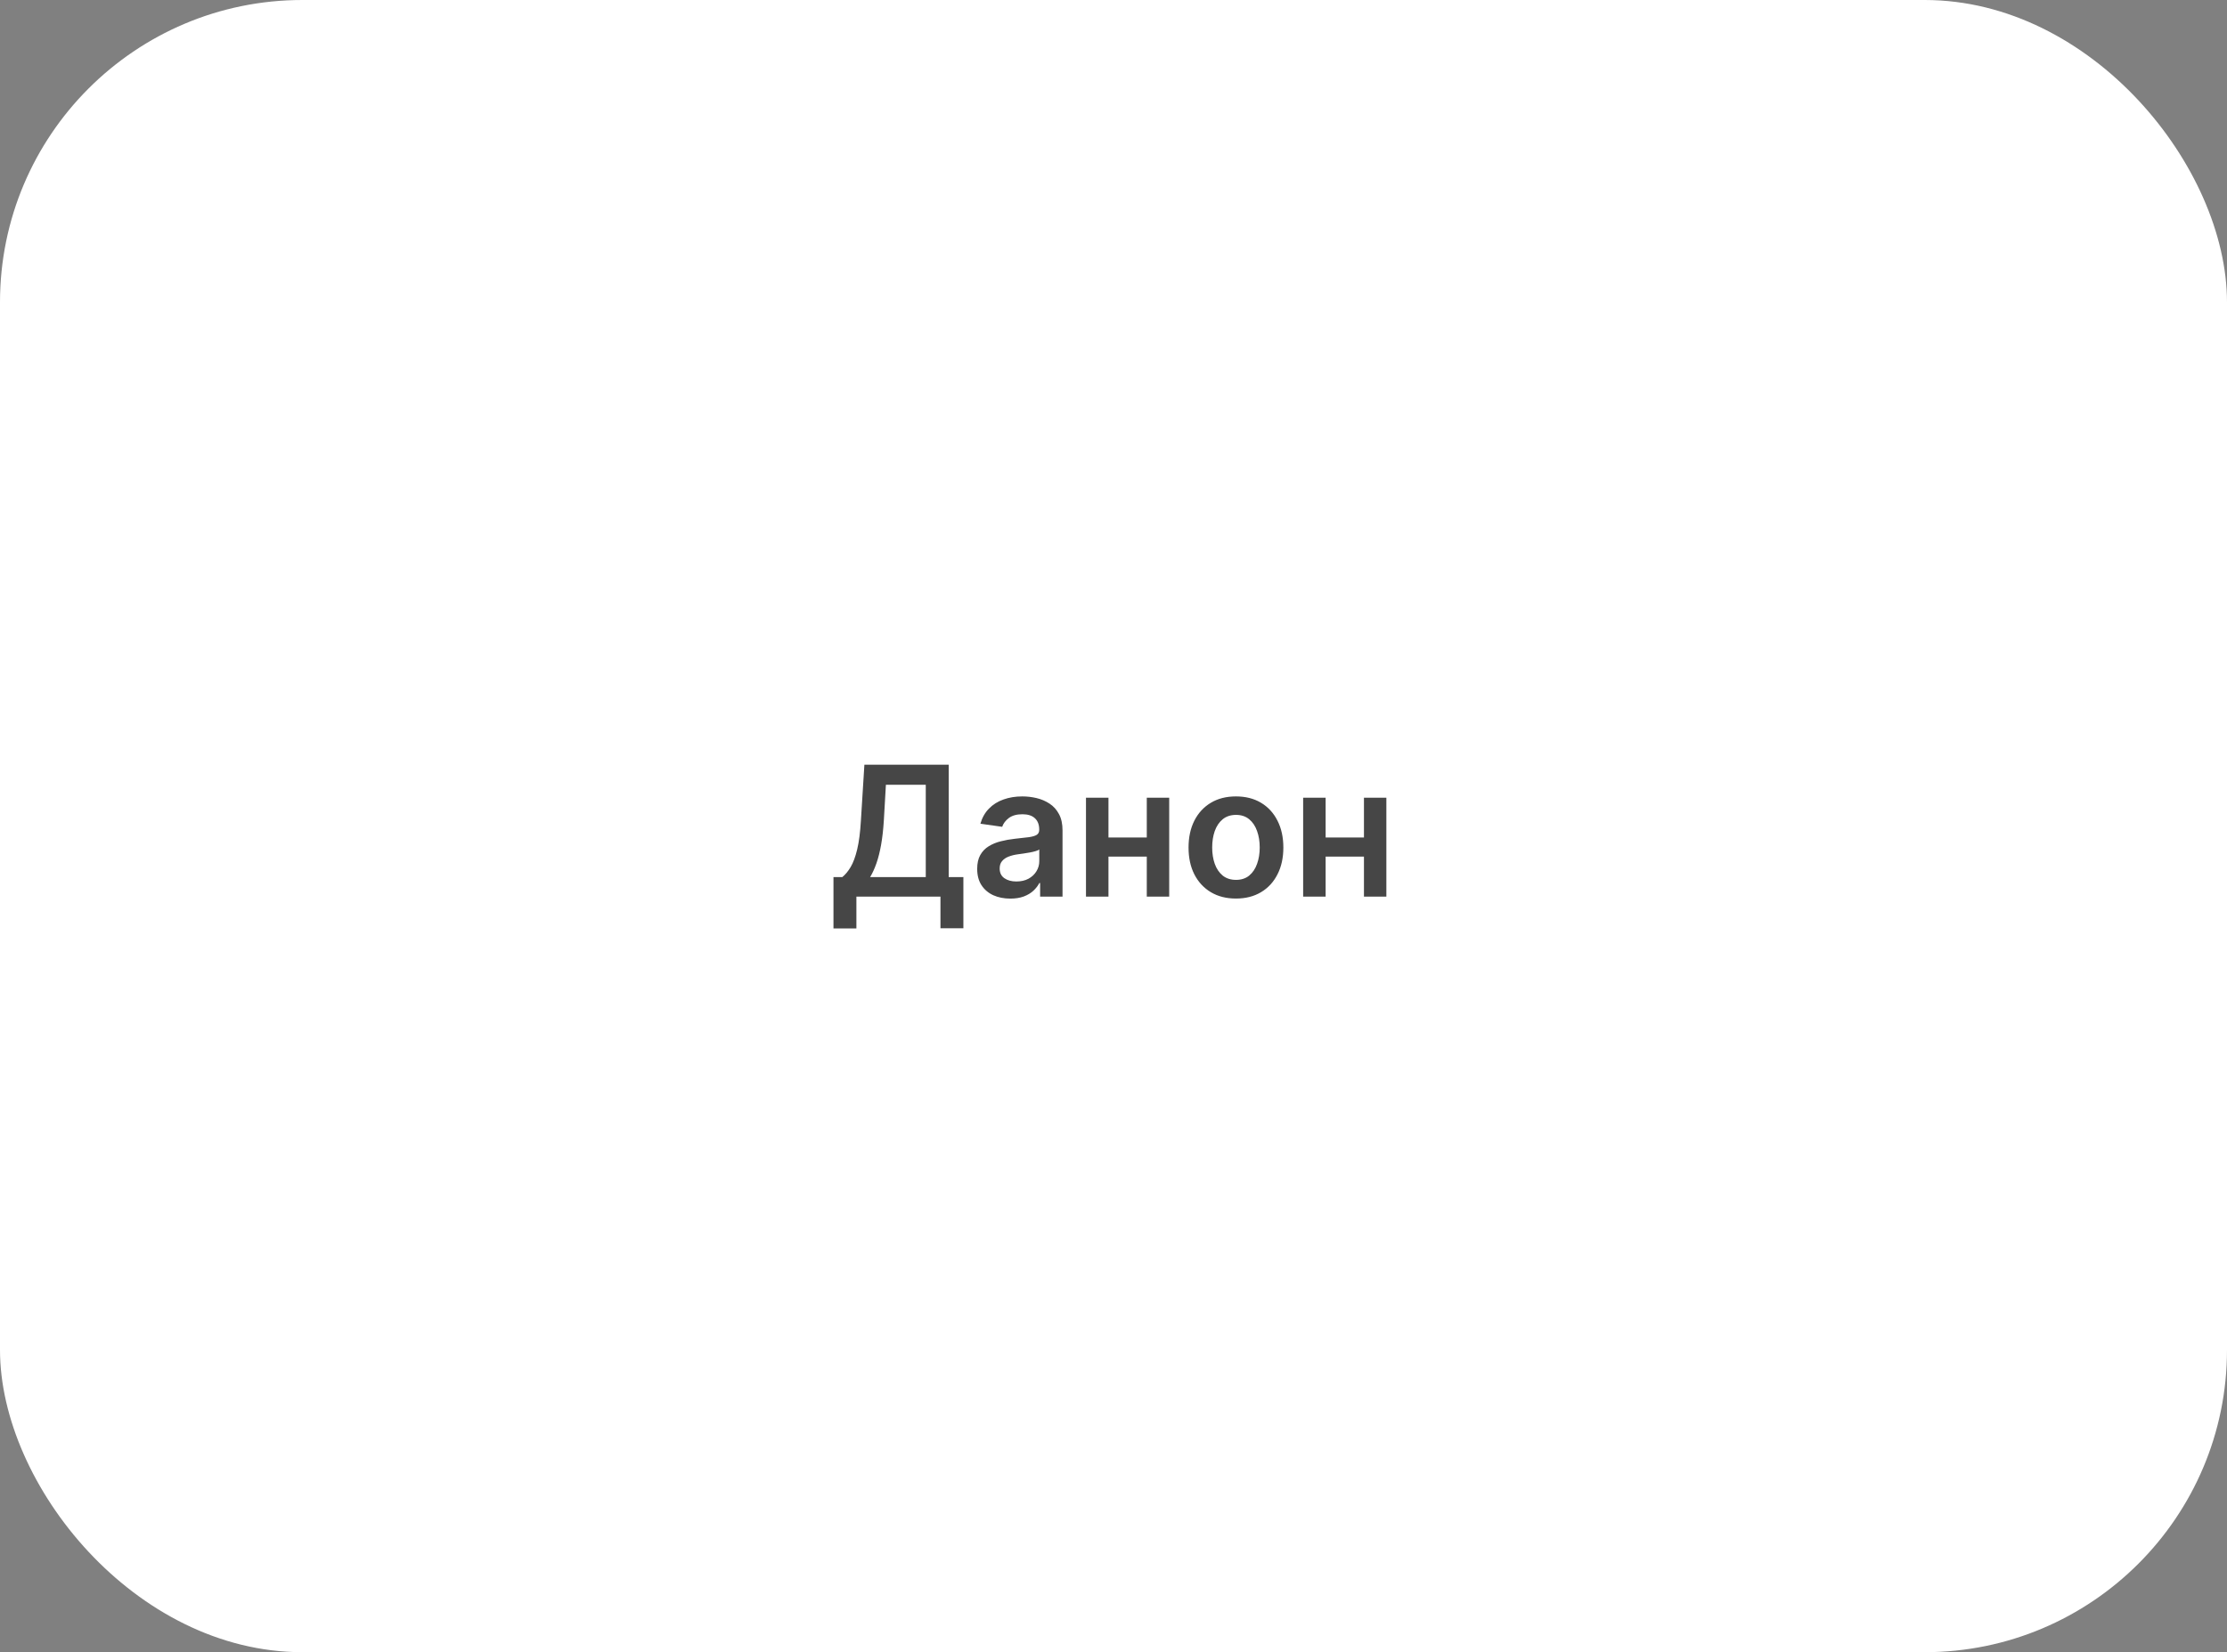 <?xml version="1.0" encoding="UTF-8"?> <svg xmlns="http://www.w3.org/2000/svg" width="221" height="164" viewBox="0 0 221 164" fill="none"><rect x="0" y="0" width="221" height="164" fill="#808080" stroke="none"/><rect width="221" height="164" rx="30" fill="white"></rect><path d="M82.711 92.158V87.063H83.586C83.88 86.829 84.155 86.499 84.411 86.072C84.666 85.646 84.884 85.062 85.063 84.321C85.242 83.579 85.365 82.621 85.434 81.445L85.779 75.909H94.146V87.063H95.603V92.145H93.328V89H84.986V92.158H82.711ZM86.348 87.063H91.87V77.897H87.914L87.709 81.445C87.654 82.335 87.564 83.132 87.441 83.835C87.317 84.538 87.162 85.158 86.974 85.695C86.787 86.228 86.578 86.684 86.348 87.063ZM100.258 89.198C99.636 89.198 99.076 89.087 98.577 88.866C98.083 88.64 97.691 88.308 97.401 87.869C97.116 87.43 96.973 86.888 96.973 86.245C96.973 85.691 97.075 85.233 97.28 84.871C97.484 84.508 97.763 84.219 98.117 84.001C98.471 83.784 98.869 83.62 99.312 83.509C99.76 83.394 100.222 83.311 100.699 83.26C101.275 83.2 101.741 83.147 102.099 83.1C102.457 83.049 102.717 82.972 102.879 82.87C103.045 82.763 103.128 82.599 103.128 82.378V82.34C103.128 81.858 102.986 81.485 102.7 81.221C102.415 80.957 102.003 80.825 101.466 80.825C100.9 80.825 100.45 80.948 100.118 81.195C99.79 81.442 99.568 81.734 99.453 82.071L97.292 81.764C97.463 81.168 97.744 80.669 98.136 80.269C98.528 79.864 99.008 79.561 99.574 79.361C100.141 79.156 100.768 79.054 101.454 79.054C101.927 79.054 102.398 79.109 102.866 79.22C103.335 79.331 103.763 79.514 104.151 79.77C104.539 80.021 104.85 80.364 105.084 80.799C105.323 81.234 105.442 81.777 105.442 82.429V89H103.218V87.651H103.141C103.001 87.924 102.802 88.18 102.547 88.418C102.295 88.653 101.978 88.842 101.594 88.987C101.215 89.128 100.77 89.198 100.258 89.198ZM100.859 87.498C101.324 87.498 101.726 87.406 102.067 87.223C102.408 87.035 102.67 86.788 102.854 86.481C103.041 86.175 103.135 85.84 103.135 85.478V84.321C103.062 84.381 102.939 84.436 102.764 84.487C102.594 84.538 102.402 84.583 102.189 84.621C101.976 84.66 101.765 84.694 101.556 84.724C101.347 84.754 101.166 84.779 101.013 84.8C100.667 84.847 100.358 84.924 100.086 85.031C99.813 85.137 99.598 85.286 99.44 85.478C99.282 85.665 99.204 85.908 99.204 86.207C99.204 86.633 99.359 86.954 99.67 87.172C99.981 87.389 100.378 87.498 100.859 87.498ZM114.513 83.132V85.031H109.284V83.132H114.513ZM110 79.182V89H107.769V79.182H110ZM116.028 79.182V89H113.803V79.182H116.028ZM122.651 89.192C121.692 89.192 120.862 88.981 120.158 88.559C119.455 88.137 118.91 87.547 118.522 86.788C118.138 86.03 117.947 85.144 117.947 84.129C117.947 83.115 118.138 82.227 118.522 81.464C118.91 80.701 119.455 80.109 120.158 79.687C120.862 79.265 121.692 79.054 122.651 79.054C123.61 79.054 124.441 79.265 125.144 79.687C125.847 80.109 126.391 80.701 126.774 81.464C127.162 82.227 127.356 83.115 127.356 84.129C127.356 85.144 127.162 86.03 126.774 86.788C126.391 87.547 125.847 88.137 125.144 88.559C124.441 88.981 123.61 89.192 122.651 89.192ZM122.664 87.338C123.184 87.338 123.619 87.195 123.968 86.91C124.317 86.62 124.577 86.232 124.748 85.746C124.923 85.261 125.01 84.719 125.01 84.123C125.01 83.522 124.923 82.979 124.748 82.493C124.577 82.003 124.317 81.613 123.968 81.323C123.619 81.033 123.184 80.888 122.664 80.888C122.131 80.888 121.688 81.033 121.335 81.323C120.985 81.613 120.723 82.003 120.548 82.493C120.378 82.979 120.293 83.522 120.293 84.123C120.293 84.719 120.378 85.261 120.548 85.746C120.723 86.232 120.985 86.62 121.335 86.91C121.688 87.195 122.131 87.338 122.664 87.338ZM136.063 83.132V85.031H130.835V83.132H136.063ZM131.551 79.182V89H129.32V79.182H131.551ZM137.578 79.182V89H135.354V79.182H137.578Z" fill="#464646"></path></svg> 